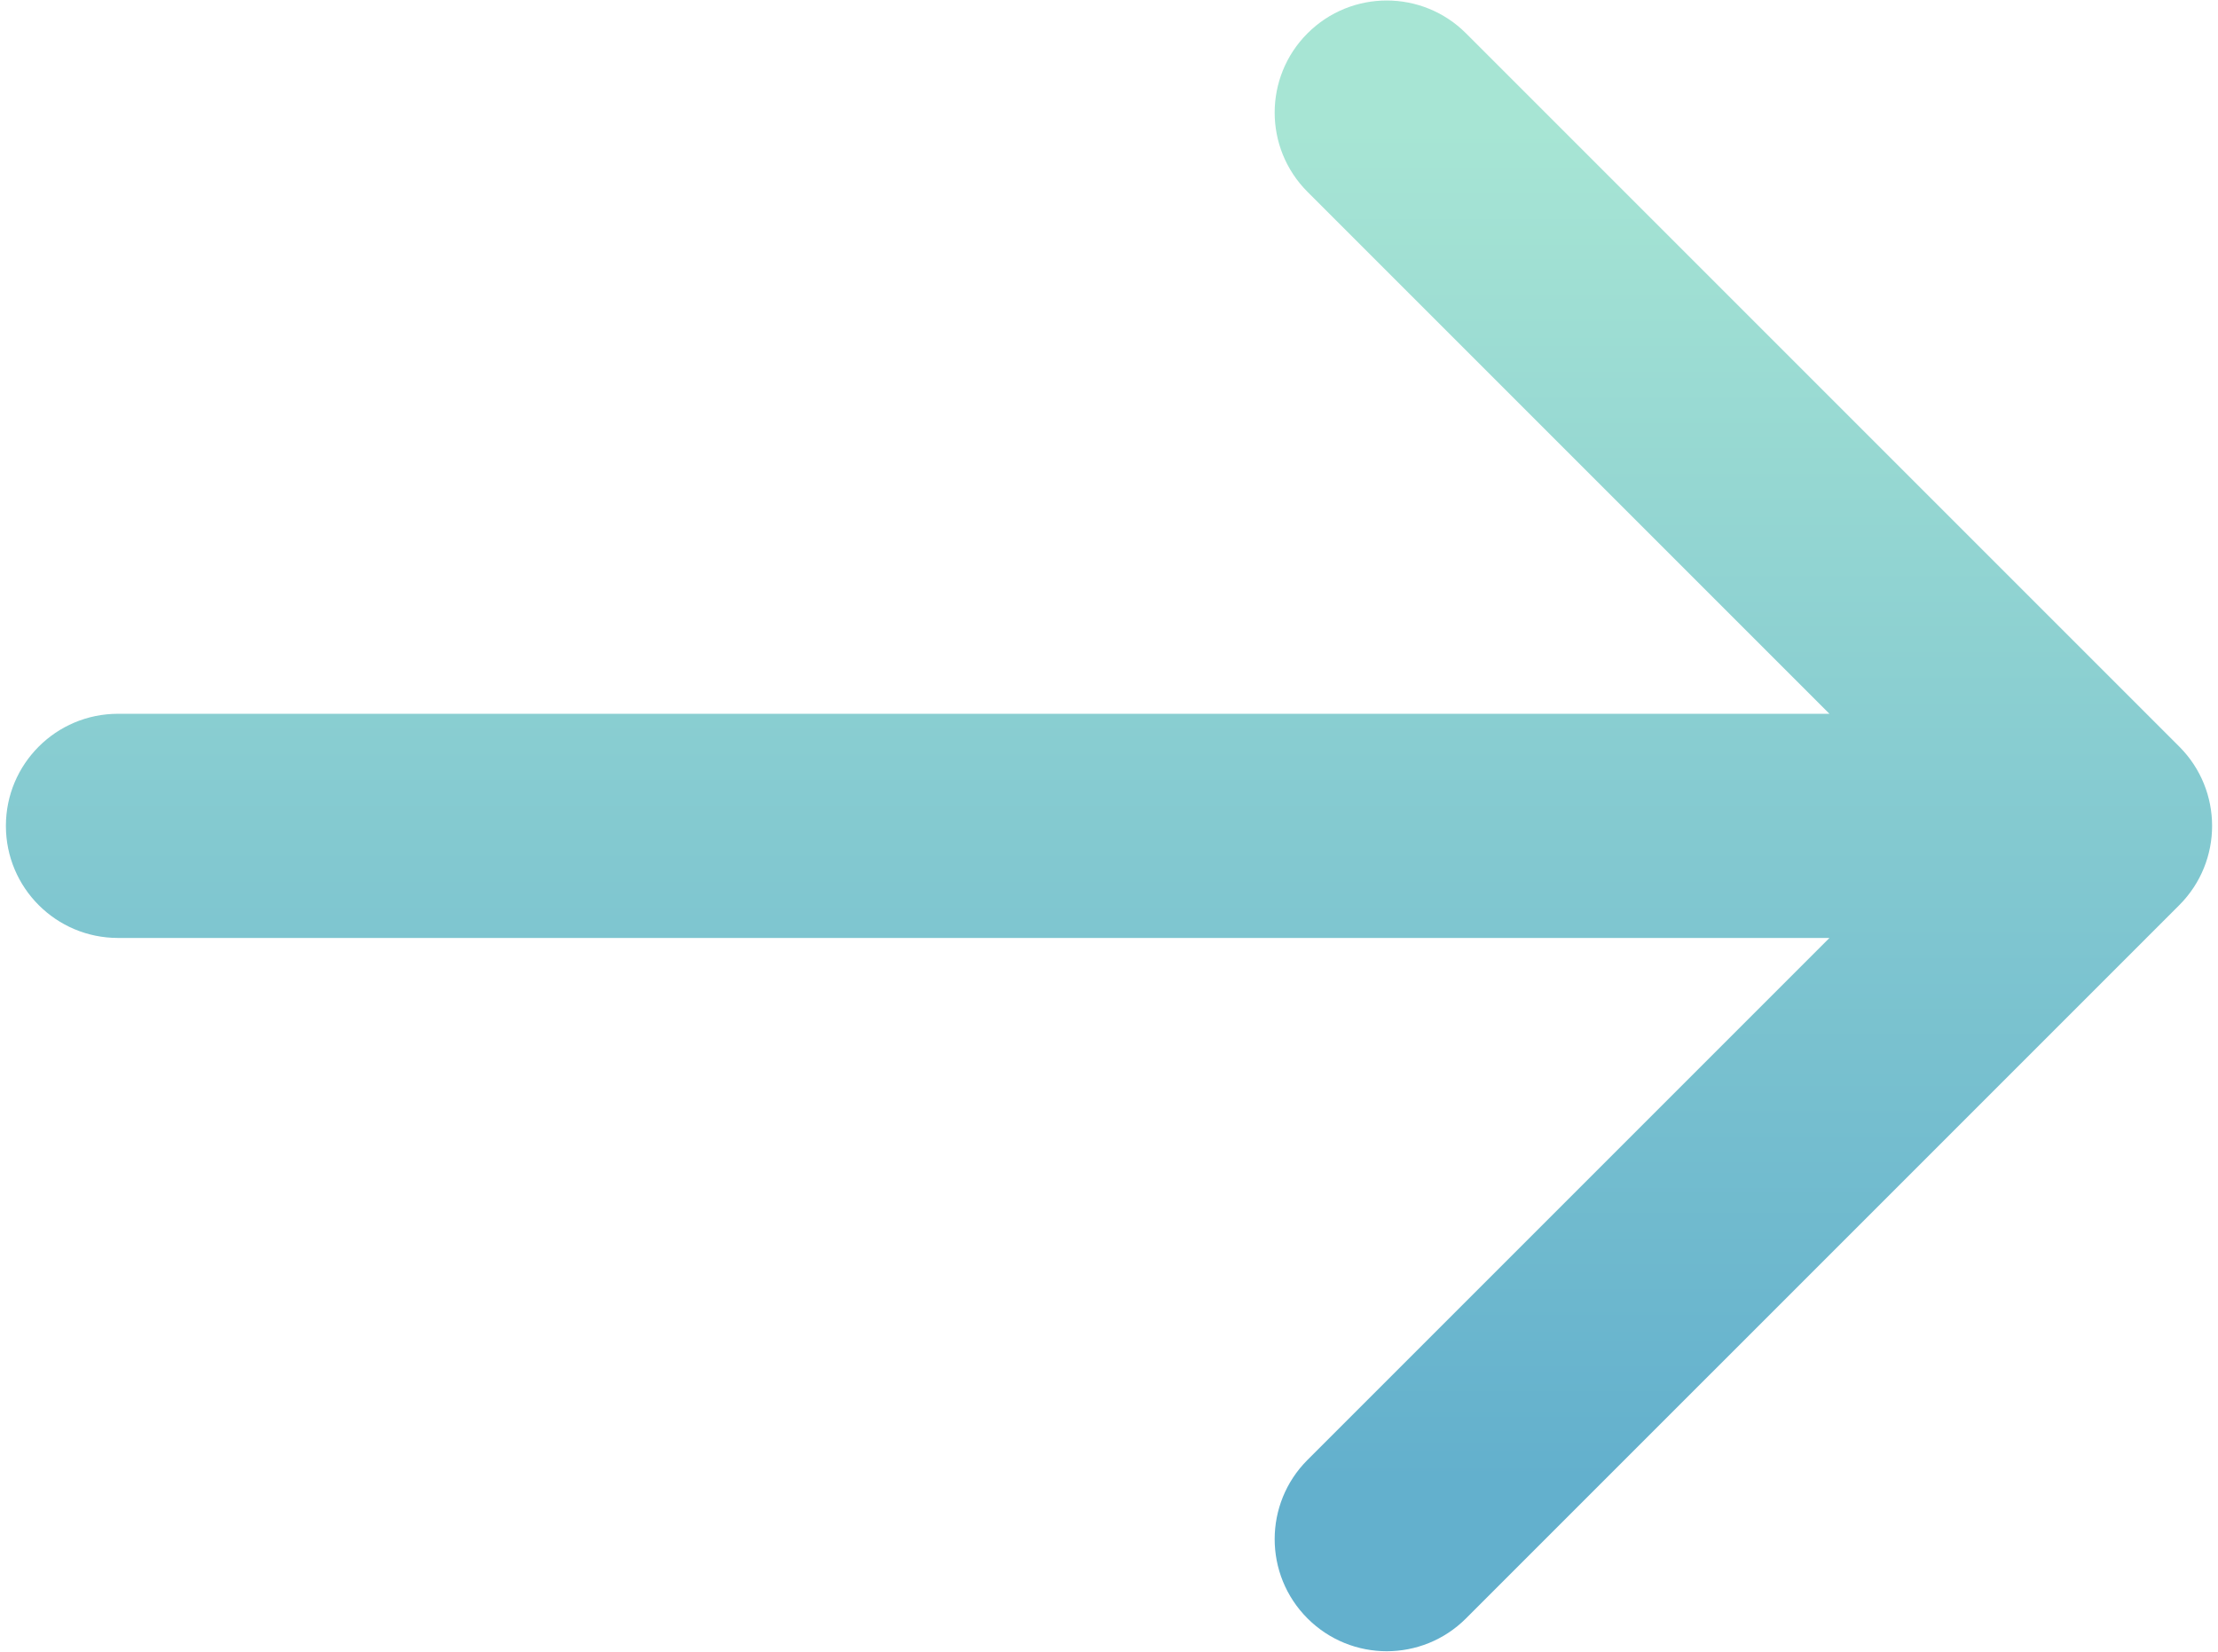 <svg width="188" height="140" viewBox="0 0 188 140" fill="none" xmlns="http://www.w3.org/2000/svg">
<path id="Arrow 1" d="M10 60.5C4.753 60.5 0.5 64.753 0.5 70C0.5 75.247 4.753 79.5 10 79.5L10 60.5ZM184.718 76.718C188.427 73.007 188.427 66.993 184.718 63.282L124.26 2.825C120.55 -0.885 114.535 -0.885 110.825 2.825C107.115 6.535 107.115 12.55 110.825 16.26L164.565 70L110.825 123.74C107.115 127.45 107.115 133.465 110.825 137.175C114.535 140.885 120.55 140.885 124.26 137.175L184.718 76.718ZM10 79.5L178 79.5L178 60.5L10 60.5L10 79.5Z" fill="url(#paint0_linear_43_282)"/>
<defs>
<linearGradient id="paint0_linear_43_282" x1="94.695" y1="11" x2="94.695" y2="125.5" gradientUnits="userSpaceOnUse">
<stop stop-color="#A7E5D4"/>
<stop offset="1" stop-color="#63B0CD"/>
</linearGradient>
</defs>
</svg>
